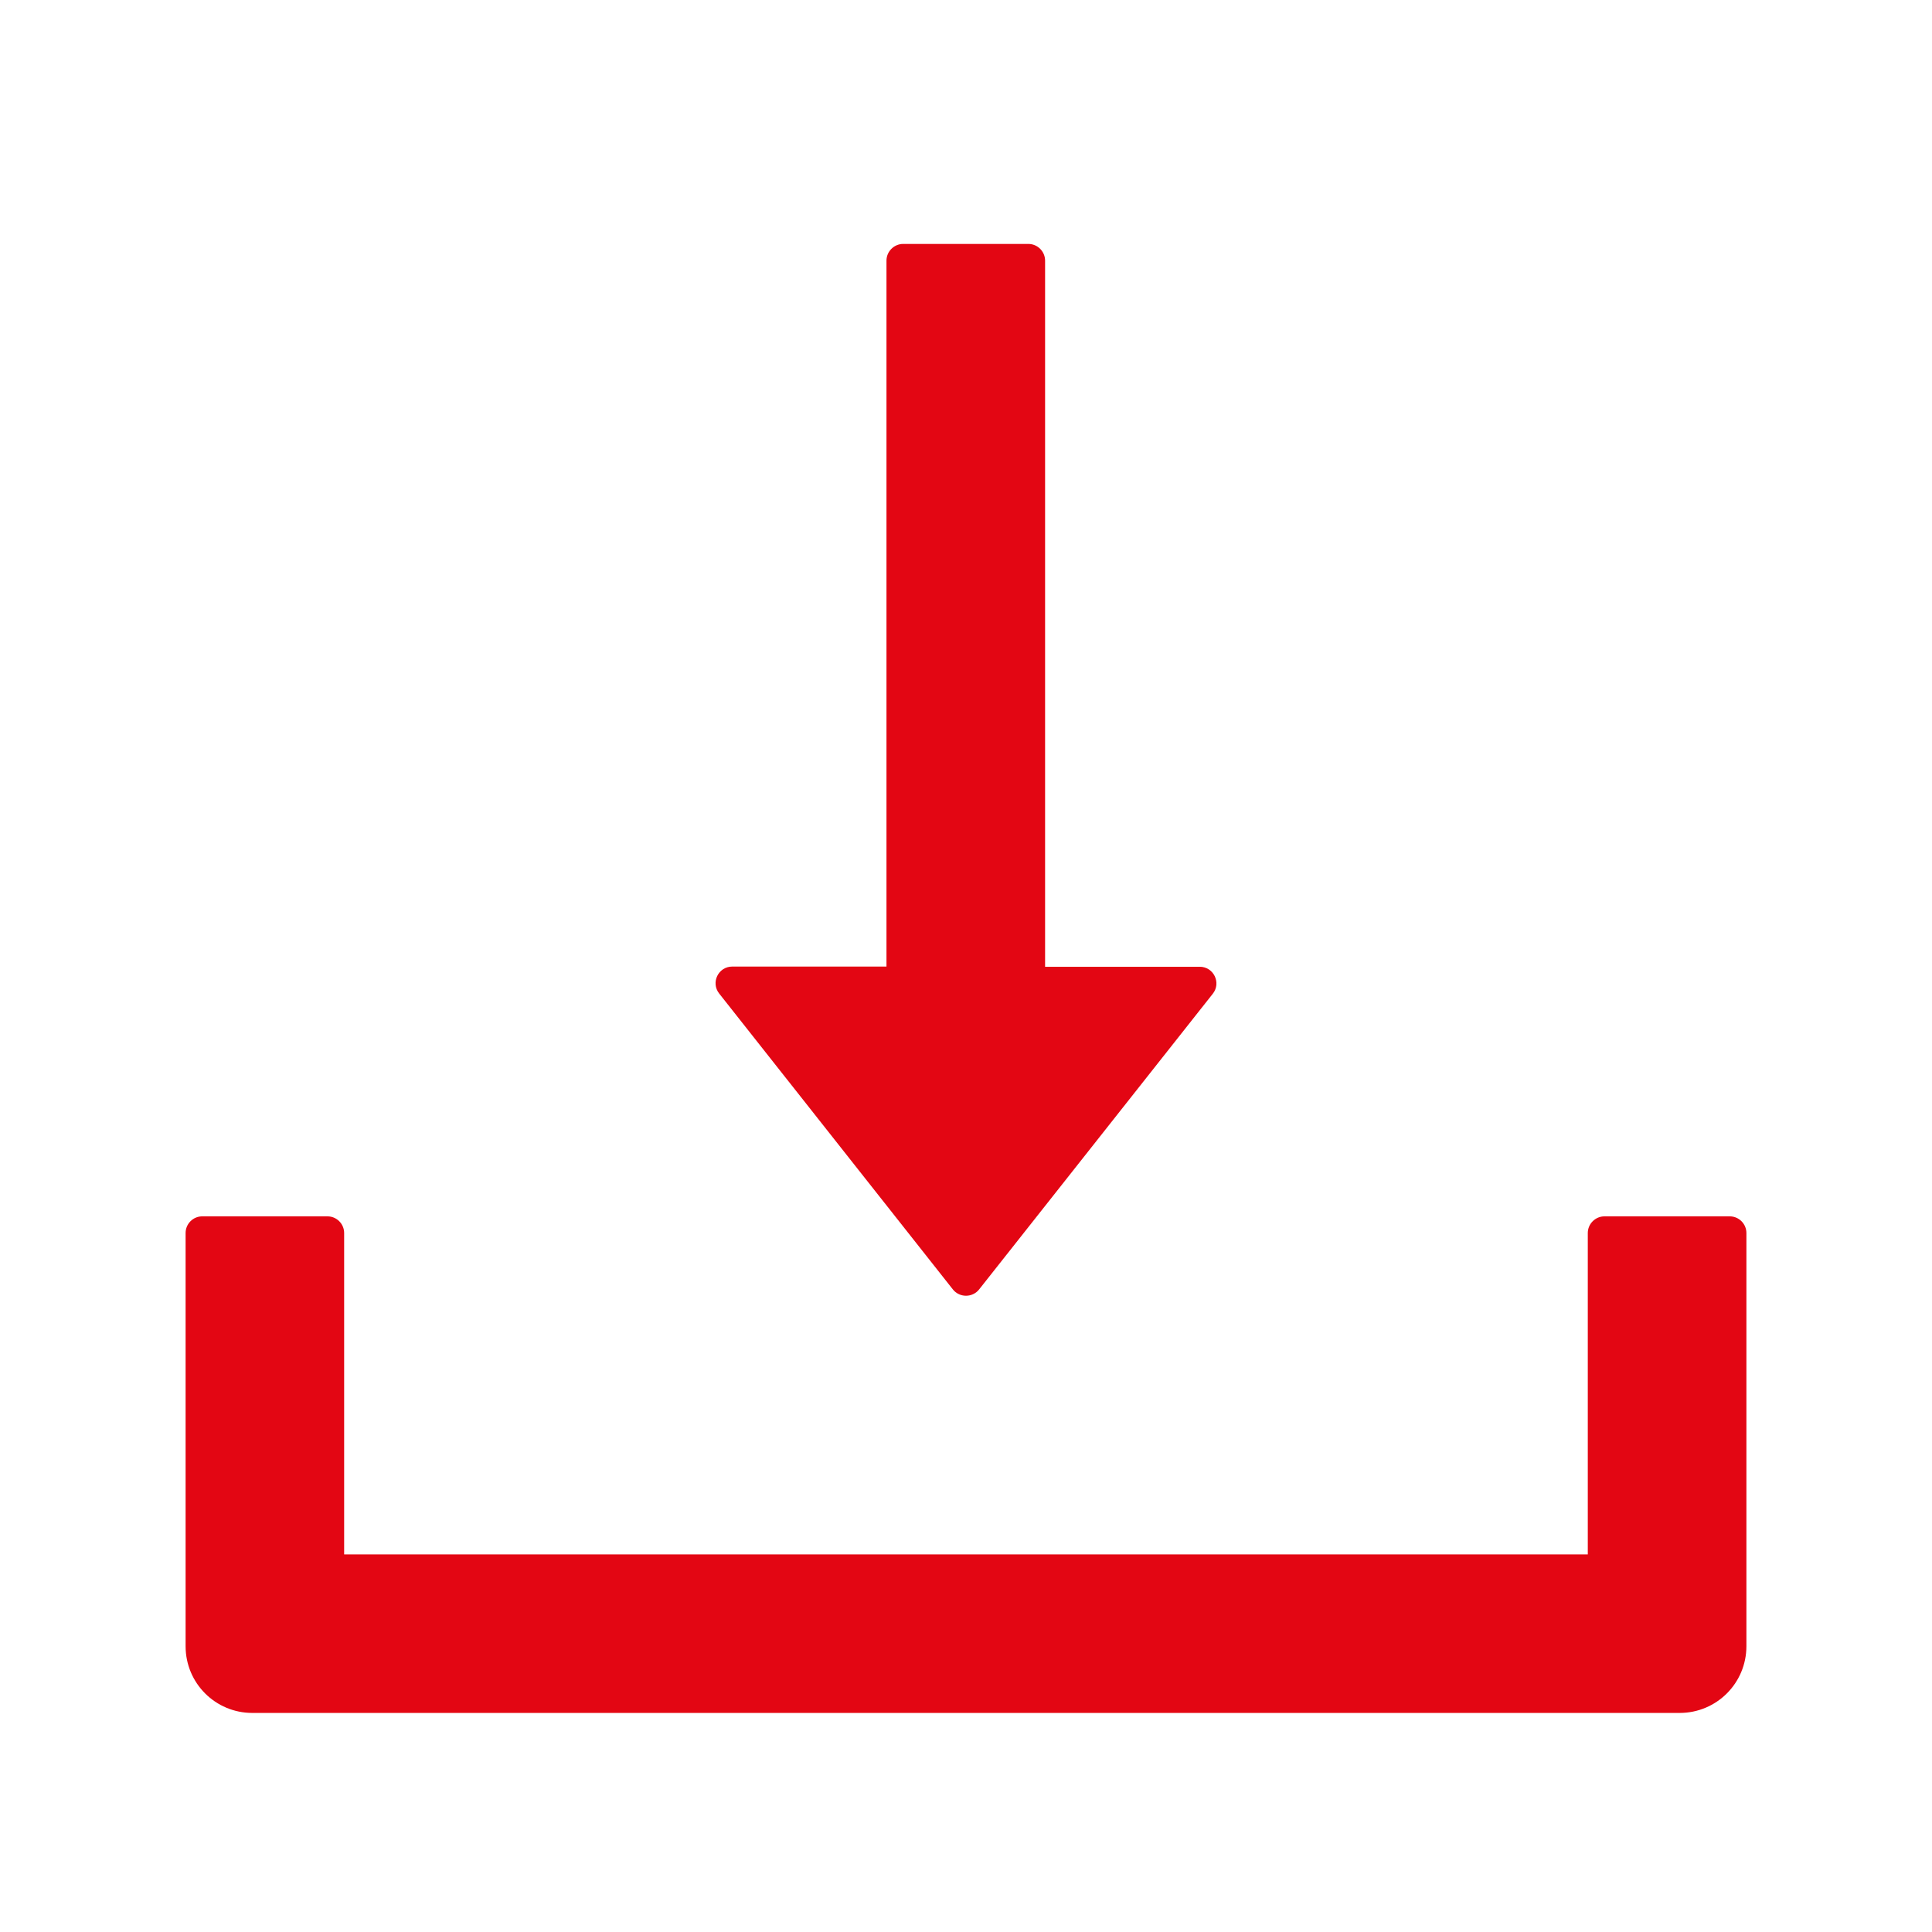 <svg width="24" height="24" viewBox="0 0 31 31" fill="none" xmlns="http://www.w3.org/2000/svg">
  <path d="M15.289 20.689C15.314 20.721 15.346 20.747 15.383 20.764C15.419 20.782 15.459 20.791 15.5 20.791C15.54 20.791 15.581 20.782 15.617 20.764C15.654 20.747 15.686 20.721 15.711 20.689L19.461 15.944C19.598 15.77 19.474 15.512 19.25 15.512H16.769V4.182C16.769 4.035 16.648 3.914 16.501 3.914H14.492C14.345 3.914 14.224 4.035 14.224 4.182V15.509H11.75C11.525 15.509 11.402 15.767 11.539 15.941L15.289 20.689ZM27.754 19.517H25.745C25.598 19.517 25.477 19.637 25.477 19.785V24.941H5.522V19.785C5.522 19.637 5.402 19.517 5.254 19.517H3.245C3.098 19.517 2.978 19.637 2.978 19.785V26.414C2.978 27.007 3.456 27.485 4.049 27.485H26.951C27.543 27.485 28.022 27.007 28.022 26.414V19.785C28.022 19.637 27.902 19.517 27.754 19.517Z" fill="#E30613"/>
  </svg>
